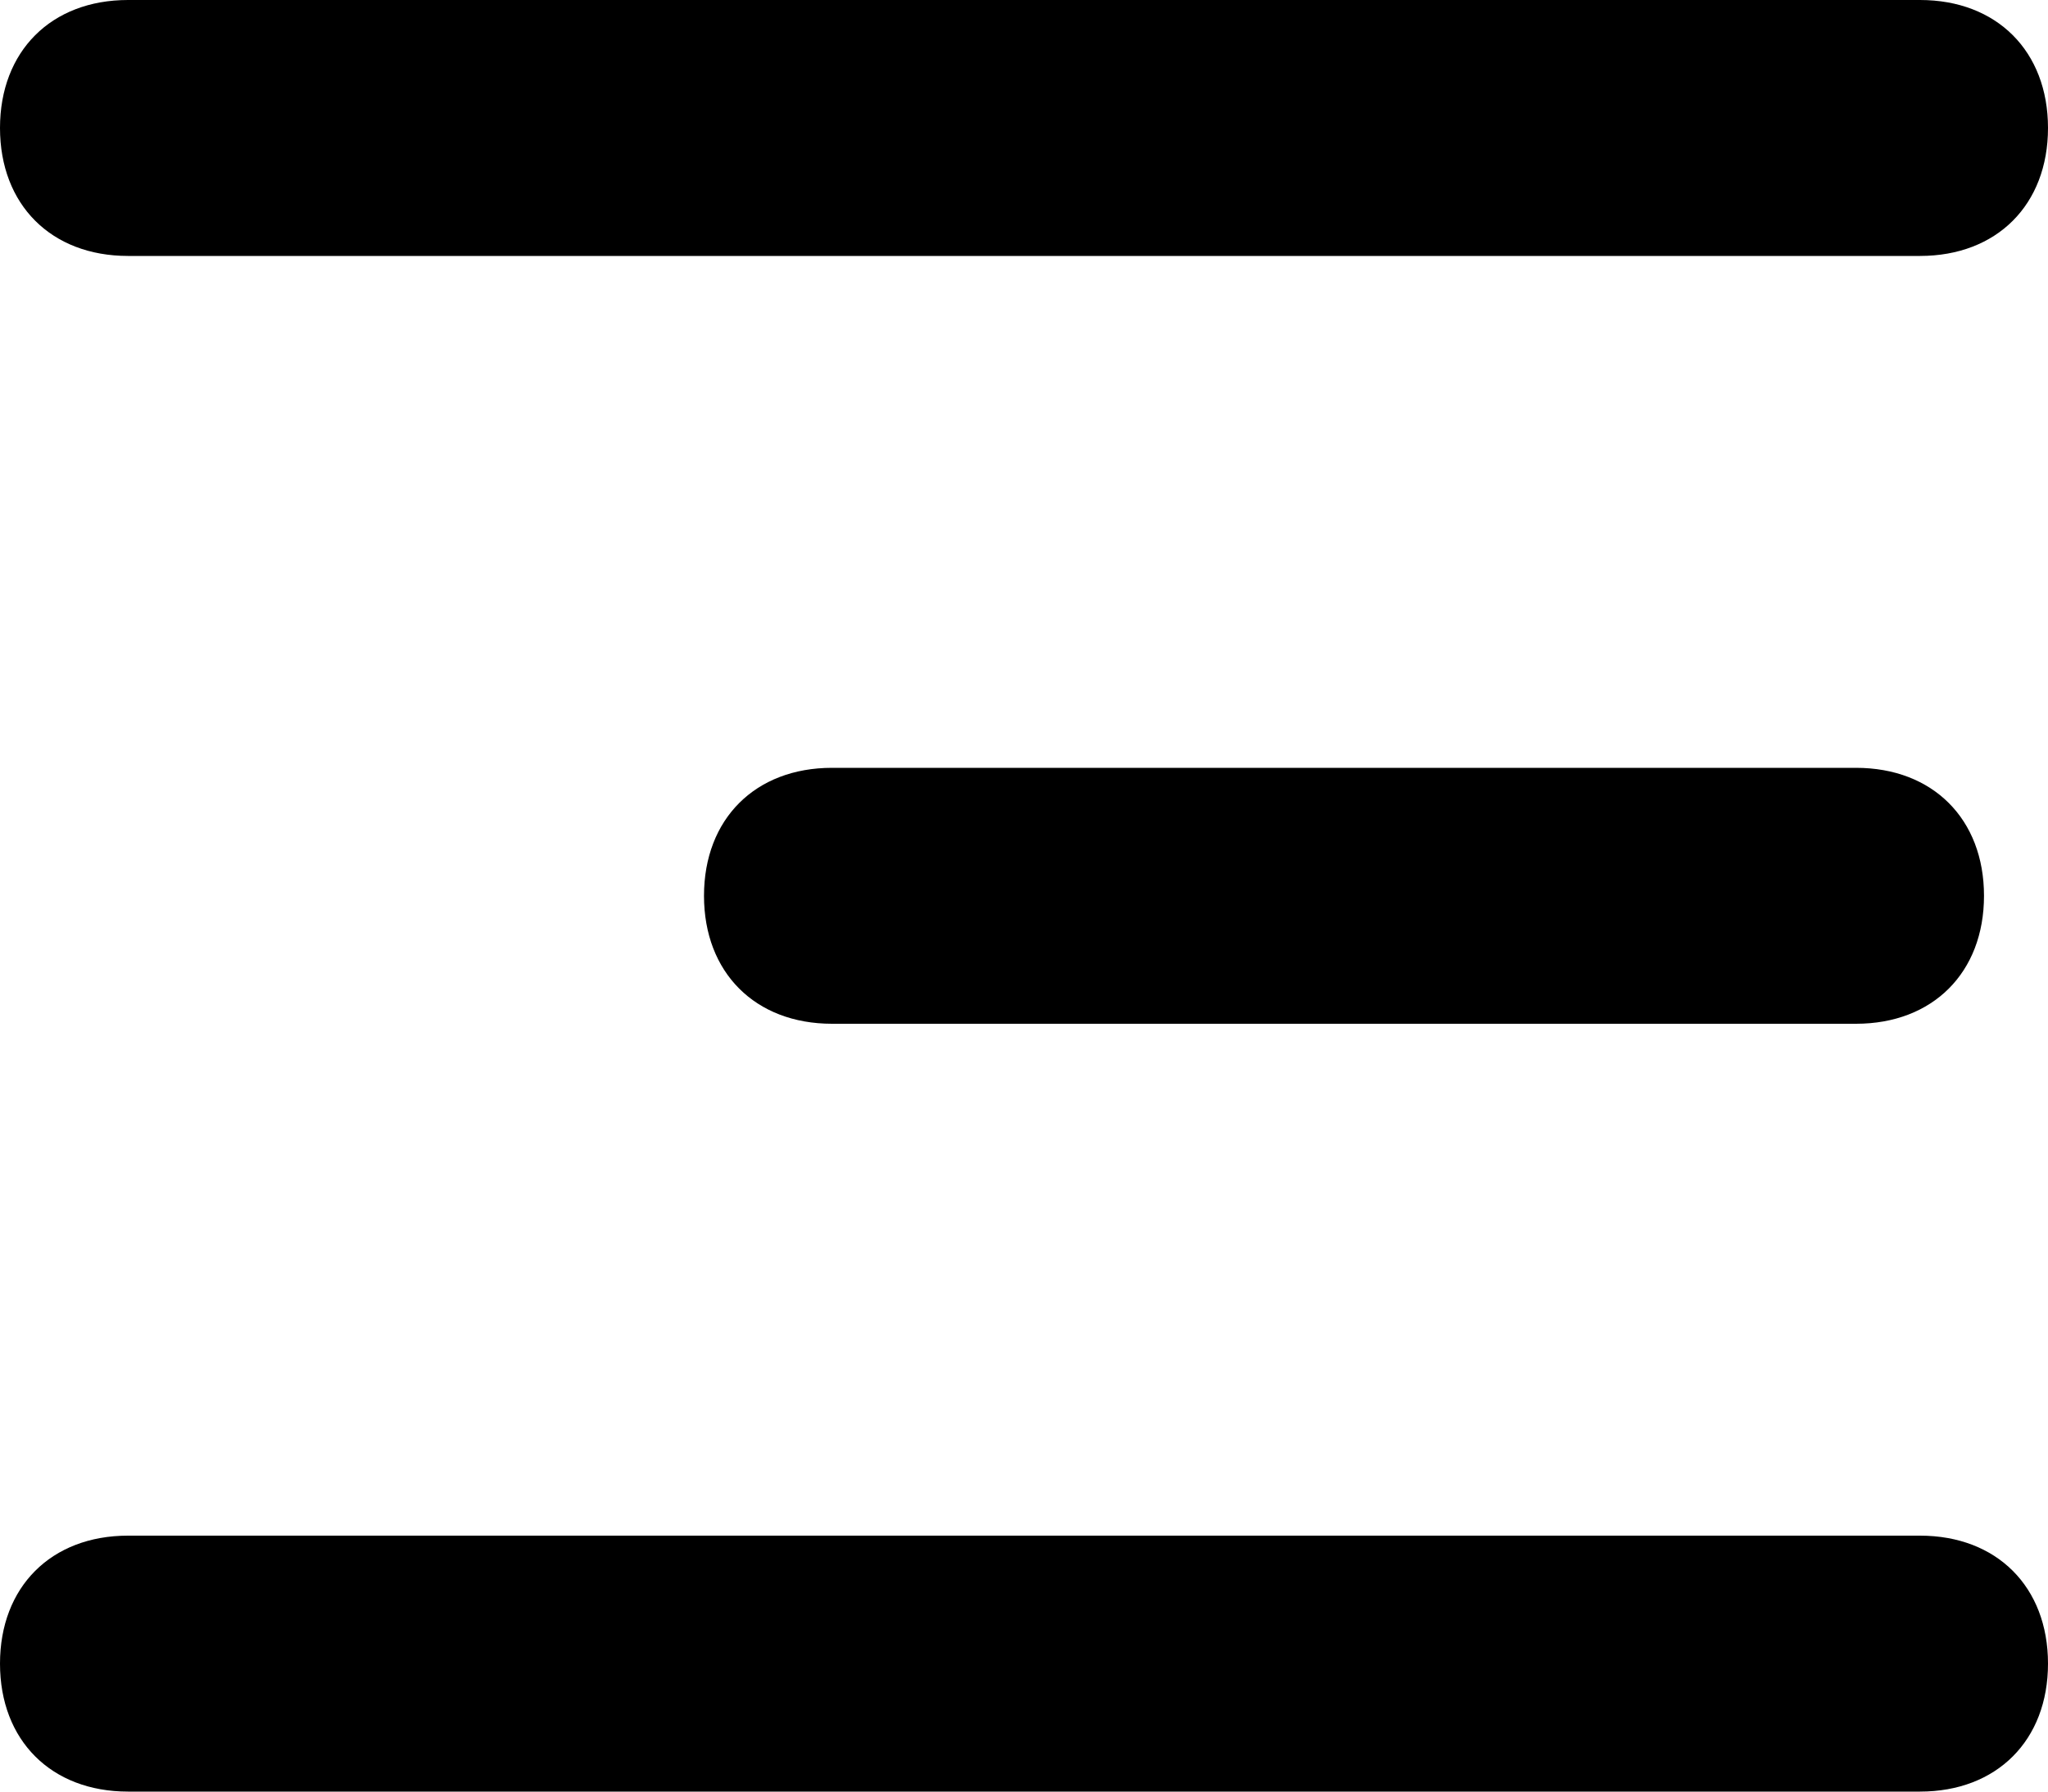 <?xml version="1.0" encoding="UTF-8"?> <svg xmlns="http://www.w3.org/2000/svg" xmlns:xlink="http://www.w3.org/1999/xlink" version="1.1" id="Слой_1" x="0px" y="0px" viewBox="0 0 16 14" style="enable-background:new 0 0 16 14;" xml:space="preserve"> <path d="M0,1c0-0.6,0.4-1,1-1h14c0.6,0,1,0.4,1,1s-0.4,1-1,1H1C0.4,2,0,1.6,0,1z"></path> <path d="M0,13c0-0.6,0.4-1,1-1h14c0.6,0,1,0.4,1,1s-0.4,1-1,1H1C0.4,14,0,13.6,0,13z"></path> <path d="M6.5,6c-0.6,0-1,0.4-1,1s0.4,1,1,1h8c0.6,0,1-0.4,1-1s-0.4-1-1-1H6.5z"></path> </svg> 